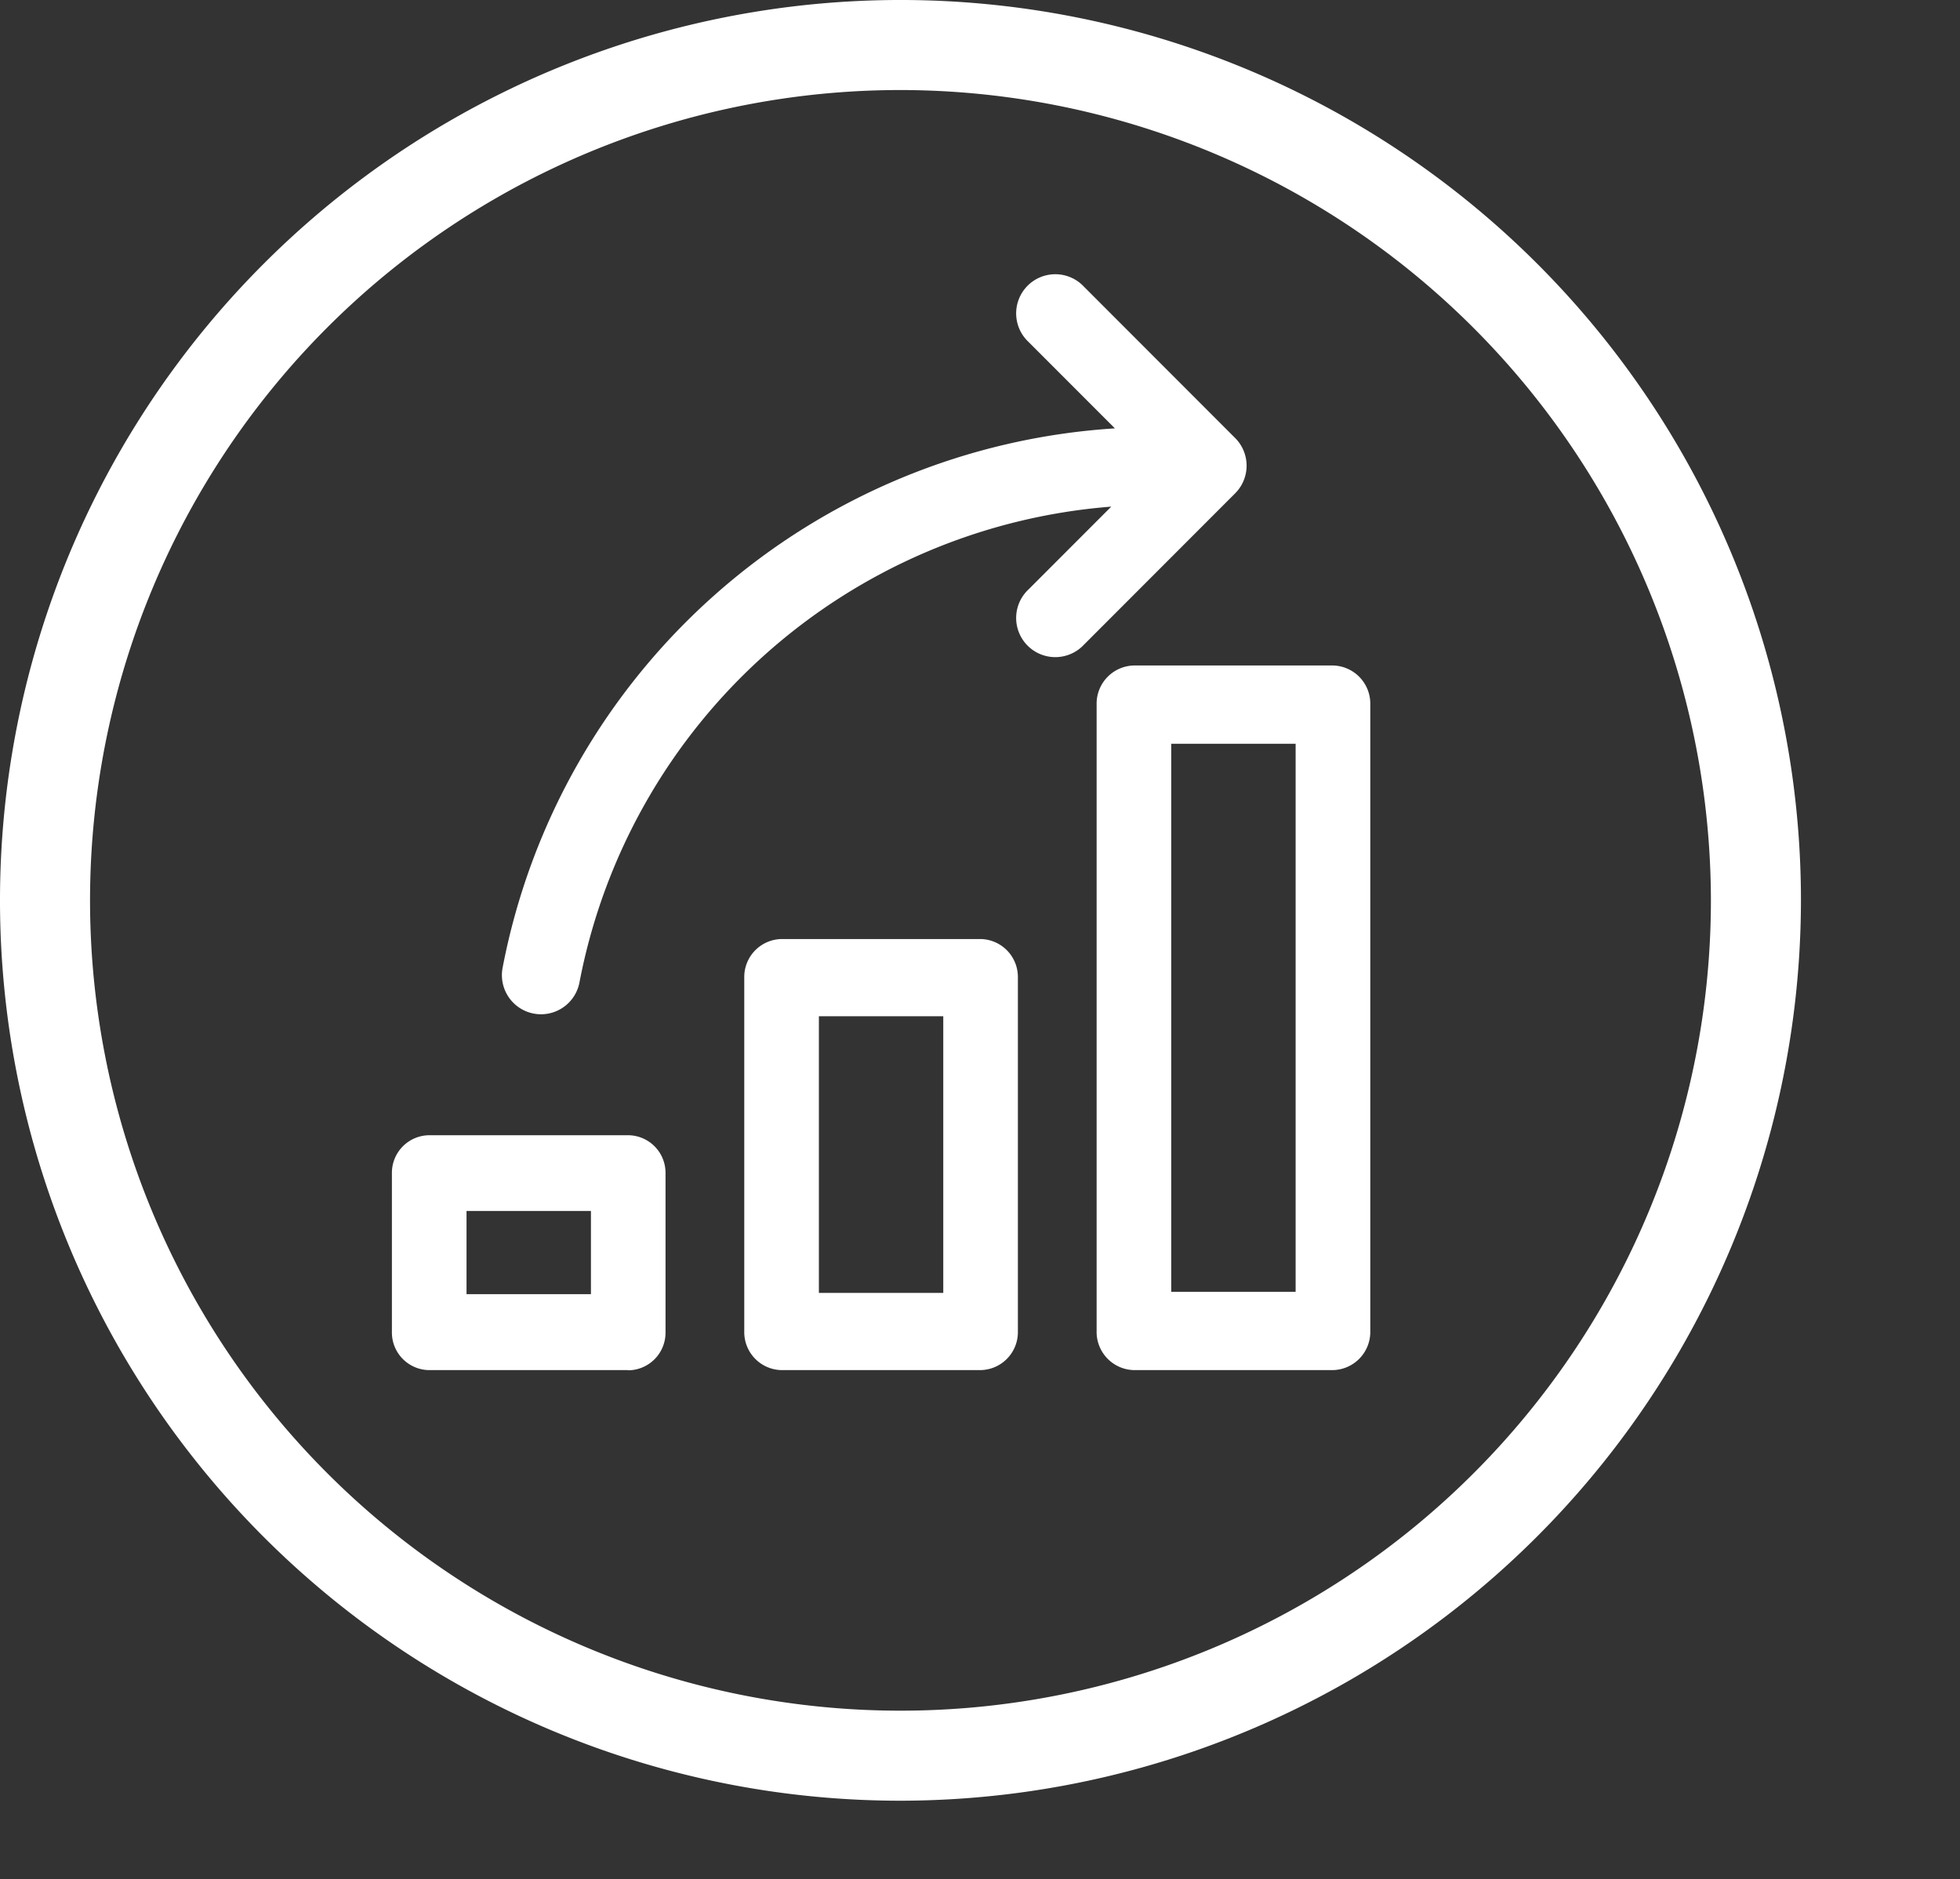 <?xml version="1.0" standalone="no"?><!DOCTYPE svg PUBLIC "-//W3C//DTD SVG 1.1//EN" "http://www.w3.org/Graphics/SVG/1.1/DTD/svg11.dtd"><svg t="1734595675347" class="icon" viewBox="0 0 1068 1024" version="1.1" xmlns="http://www.w3.org/2000/svg" p-id="12882" xmlns:xlink="http://www.w3.org/1999/xlink" width="267" height="256"><rect x="0" y="0" width="1068" height="1024" fill="#333333" stroke="none"/><path d="M726.315 746.667h-108.437a20.821 20.821 0 0 1-20.331-21.333V384a20.821 20.821 0 0 1 20.331-21.333h108.437A20.821 20.821 0 0 1 746.667 384v341.333a20.821 20.821 0 0 1-20.331 21.333z m-88.107-42.667h67.776V405.333h-67.776v298.667z m-103.893 42.667h-108.437a20.693 20.693 0 0 1-20.331-21.035v-192.853a20.693 20.693 0 0 1 20.331-21.035h108.437a20.693 20.693 0 0 1 20.331 21.035v192.853a20.693 20.693 0 0 1-20.331 21.035z m-88.107-42.069h67.776v-150.763h-67.776v150.784zM342.336 746.667h-108.459a20.501 20.501 0 0 1-20.331-20.693v-86.699a20.501 20.501 0 0 1 20.331-20.608h108.437a20.501 20.501 0 0 1 20.331 20.693v86.72a20.501 20.501 0 0 1-20.331 20.693z m-88.107-41.387h67.776v-45.333h-67.797v45.355zM673.088 268.8l-82.496 82.581a21.333 21.333 0 1 1-30.165-30.144l45.099-45.141A320.512 320.512 0 0 0 315.733 535.467a21.333 21.333 0 0 1-20.907 17.28 22.123 22.123 0 0 1-4.053-0.384 21.333 21.333 0 0 1-16.896-25.003 363.029 363.029 0 0 1 333.632-293.909l-47.083-47.125a21.333 21.333 0 1 1 30.165-30.144l82.496 82.581a21.333 21.333 0 0 1 0 30.037zM490.667 981.333a490.667 490.667 0 1 1 490.667-490.667 491.221 491.221 0 0 1-490.667 490.667z m0-932.267A441.6 441.6 0 1 0 932.267 490.667 442.091 442.091 0 0 0 490.667 49.067z" fill="#ffffff" p-id="12883"></path></svg>